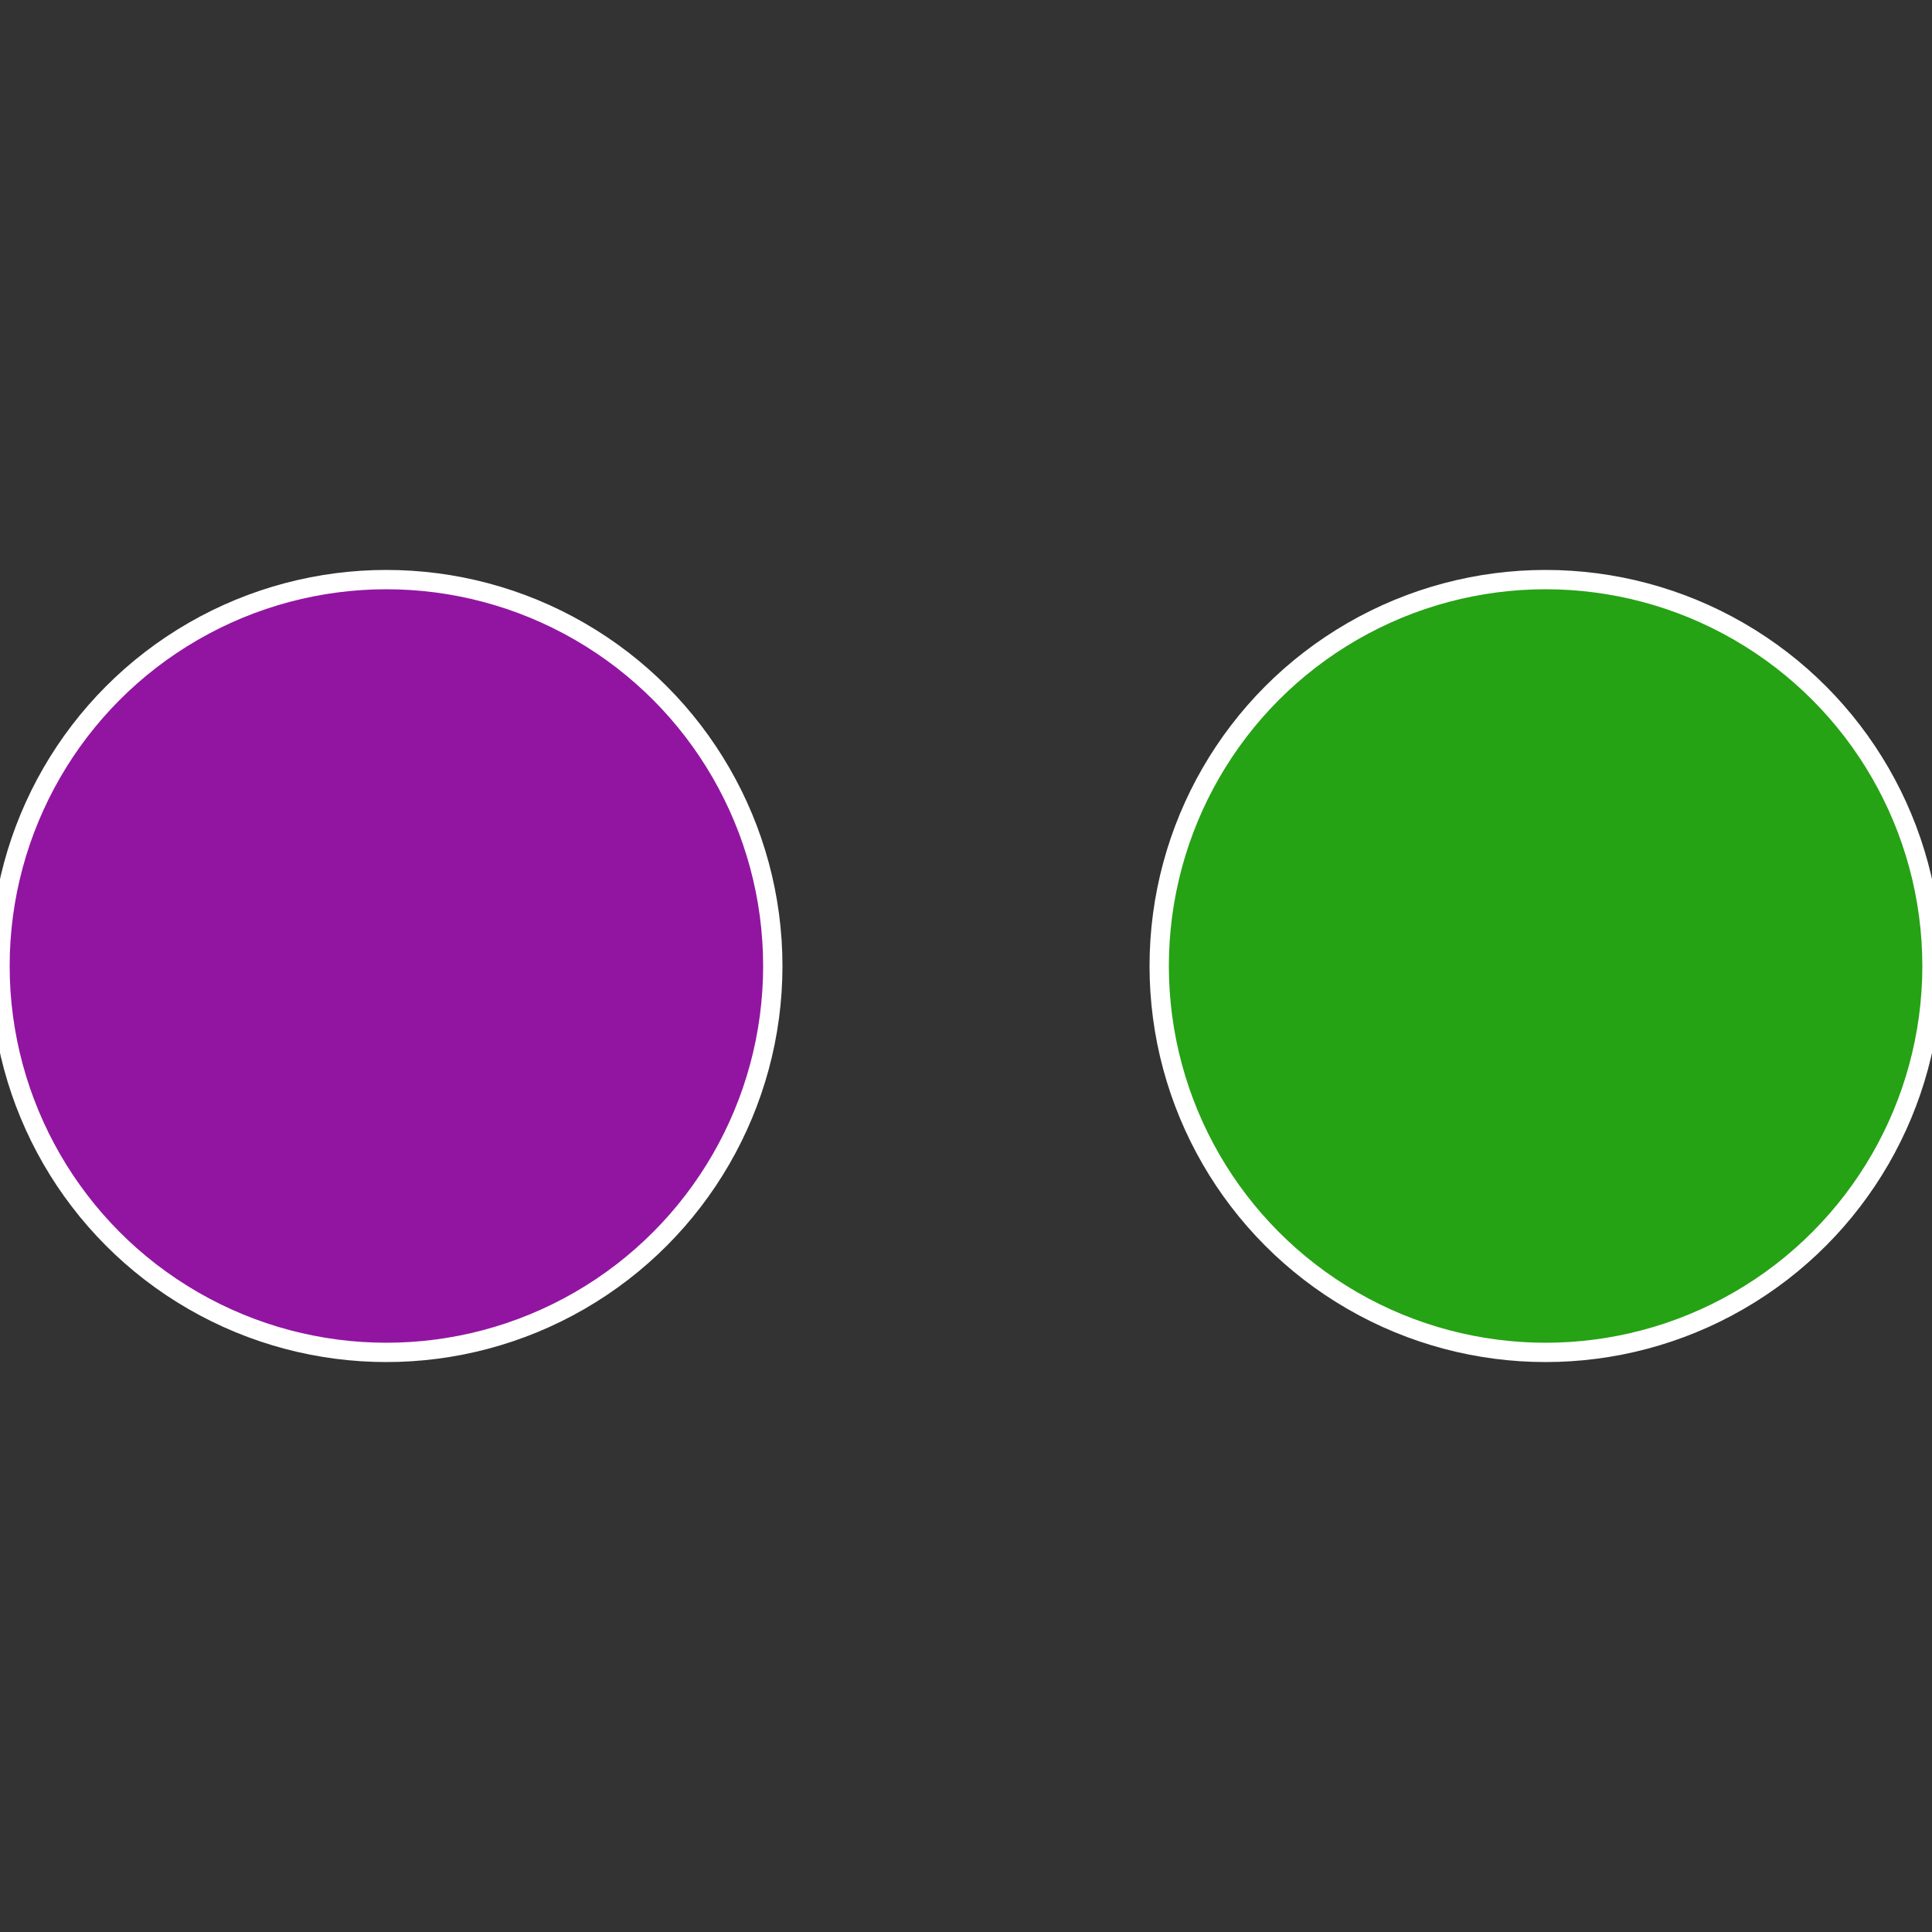 <?xml version="1.0" standalone="no"?>
<svg width="500" height="500" viewBox="-1 -1 2 2" xmlns="http://www.w3.org/2000/svg">
 
                <rect x="-1" y="-1" width="2" height="2" fill="#333333" stroke="none"/>
 
                <circle cx="0.6" cy="0" r="0.4" fill="#26a215" stroke="#fff" stroke-width="1%" />
             
                <circle cx="-0.6" cy="7.3478807948841E-17" r="0.4" fill="#9215a2" stroke="#fff" stroke-width="1%" />
            </svg>
